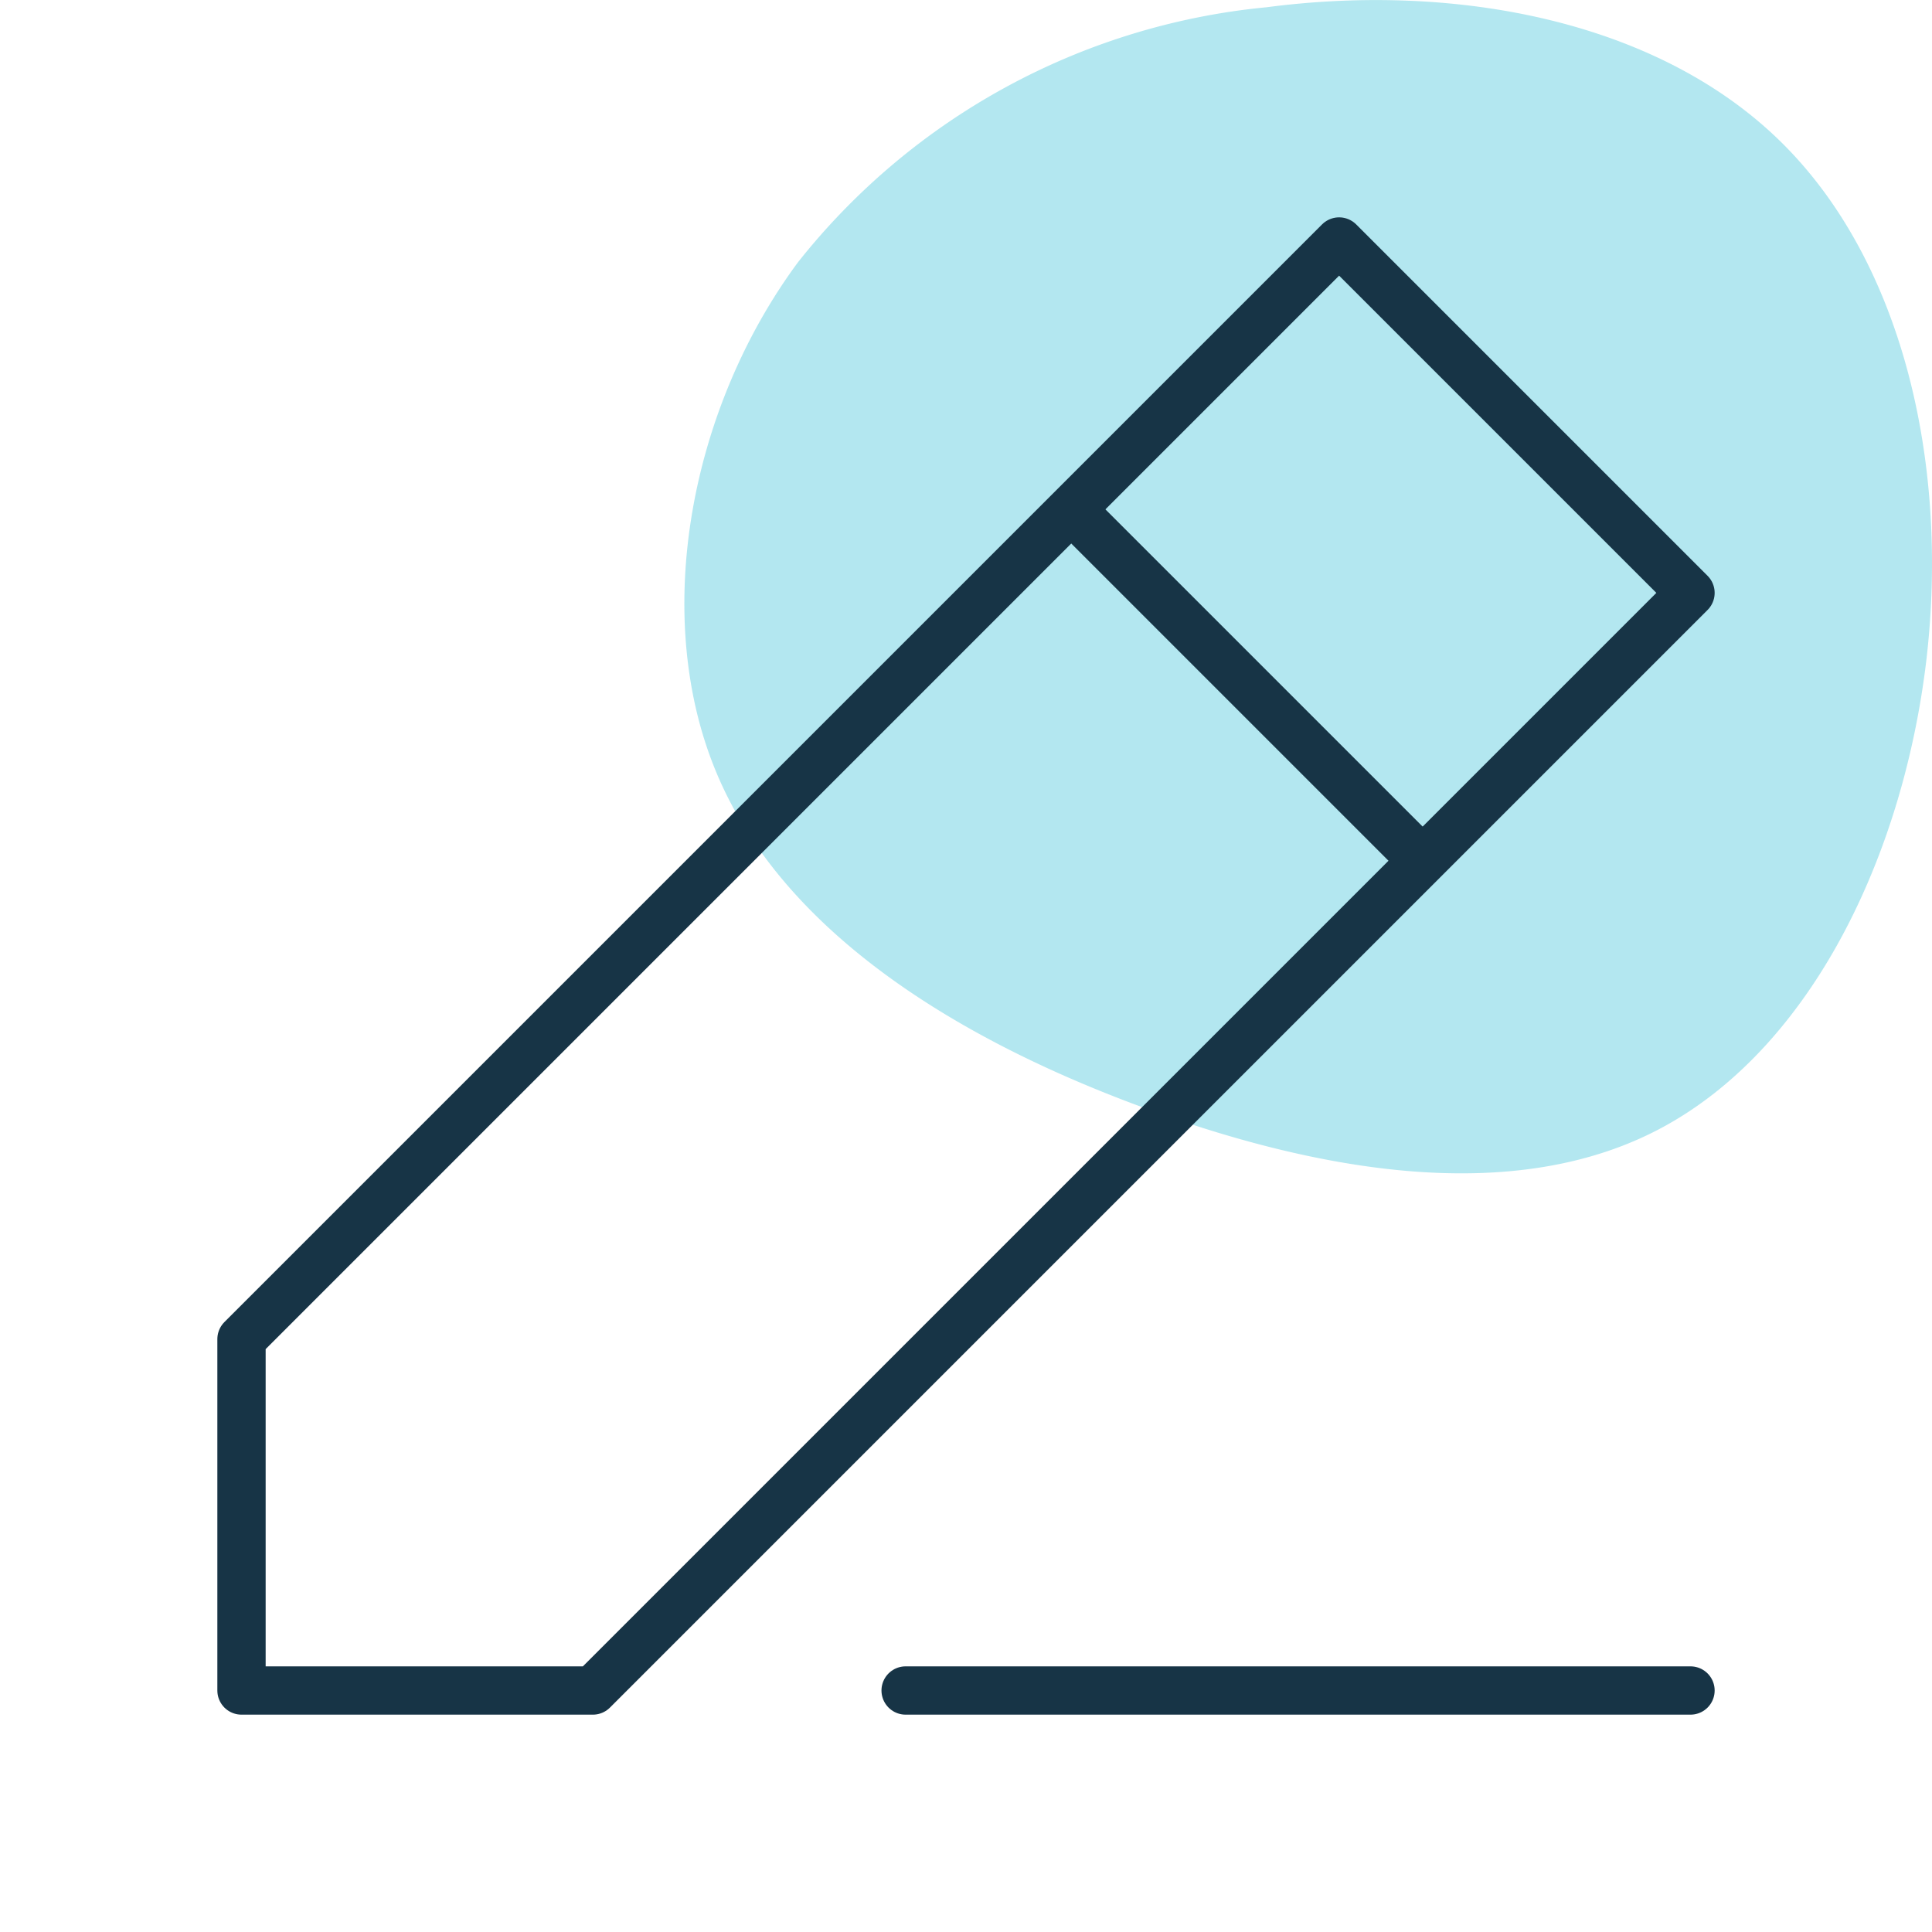 <svg xmlns="http://www.w3.org/2000/svg" viewBox="0 0 48 48"><defs><style>.cls-1,.cls-4,.cls-5,.cls-6{fill:none;}.cls-2{opacity:0.3;}.cls-3{fill:#00afcb;}.cls-4,.cls-5,.cls-6{stroke:#173446;stroke-width:1.2px;}.cls-4{stroke-linecap:round;}.cls-4,.cls-5{stroke-linejoin:round;}.cls-6{stroke-miterlimit:10;}</style></defs><title>icon-editor-create-stack</title><g id="Warnings"><rect class="cls-1" width="48" height="48"/><g class="cls-2"><path class="cls-3" d="M47.86,16.4C47.28,21.28,45,26,41.32,28s-8.65,1.13-13.23-.6S19.34,23,17.76,19.1s-.59-9,2.07-12.59A16.91,16.91,0,0,1,31.47.18c4.66-.61,9.64.31,12.72,3.29S48.43,11.51,47.86,16.4Z"/></g><line class="cls-4" x1="22.5" y1="42" x2="42" y2="42"/><polygon class="cls-5" points="6 33.27 6 42 14.73 42 42 14.73 33.27 6 6 33.27"/><line class="cls-6" x1="26.98" y1="13.02" x2="34.98" y2="21.02"/></g></svg>